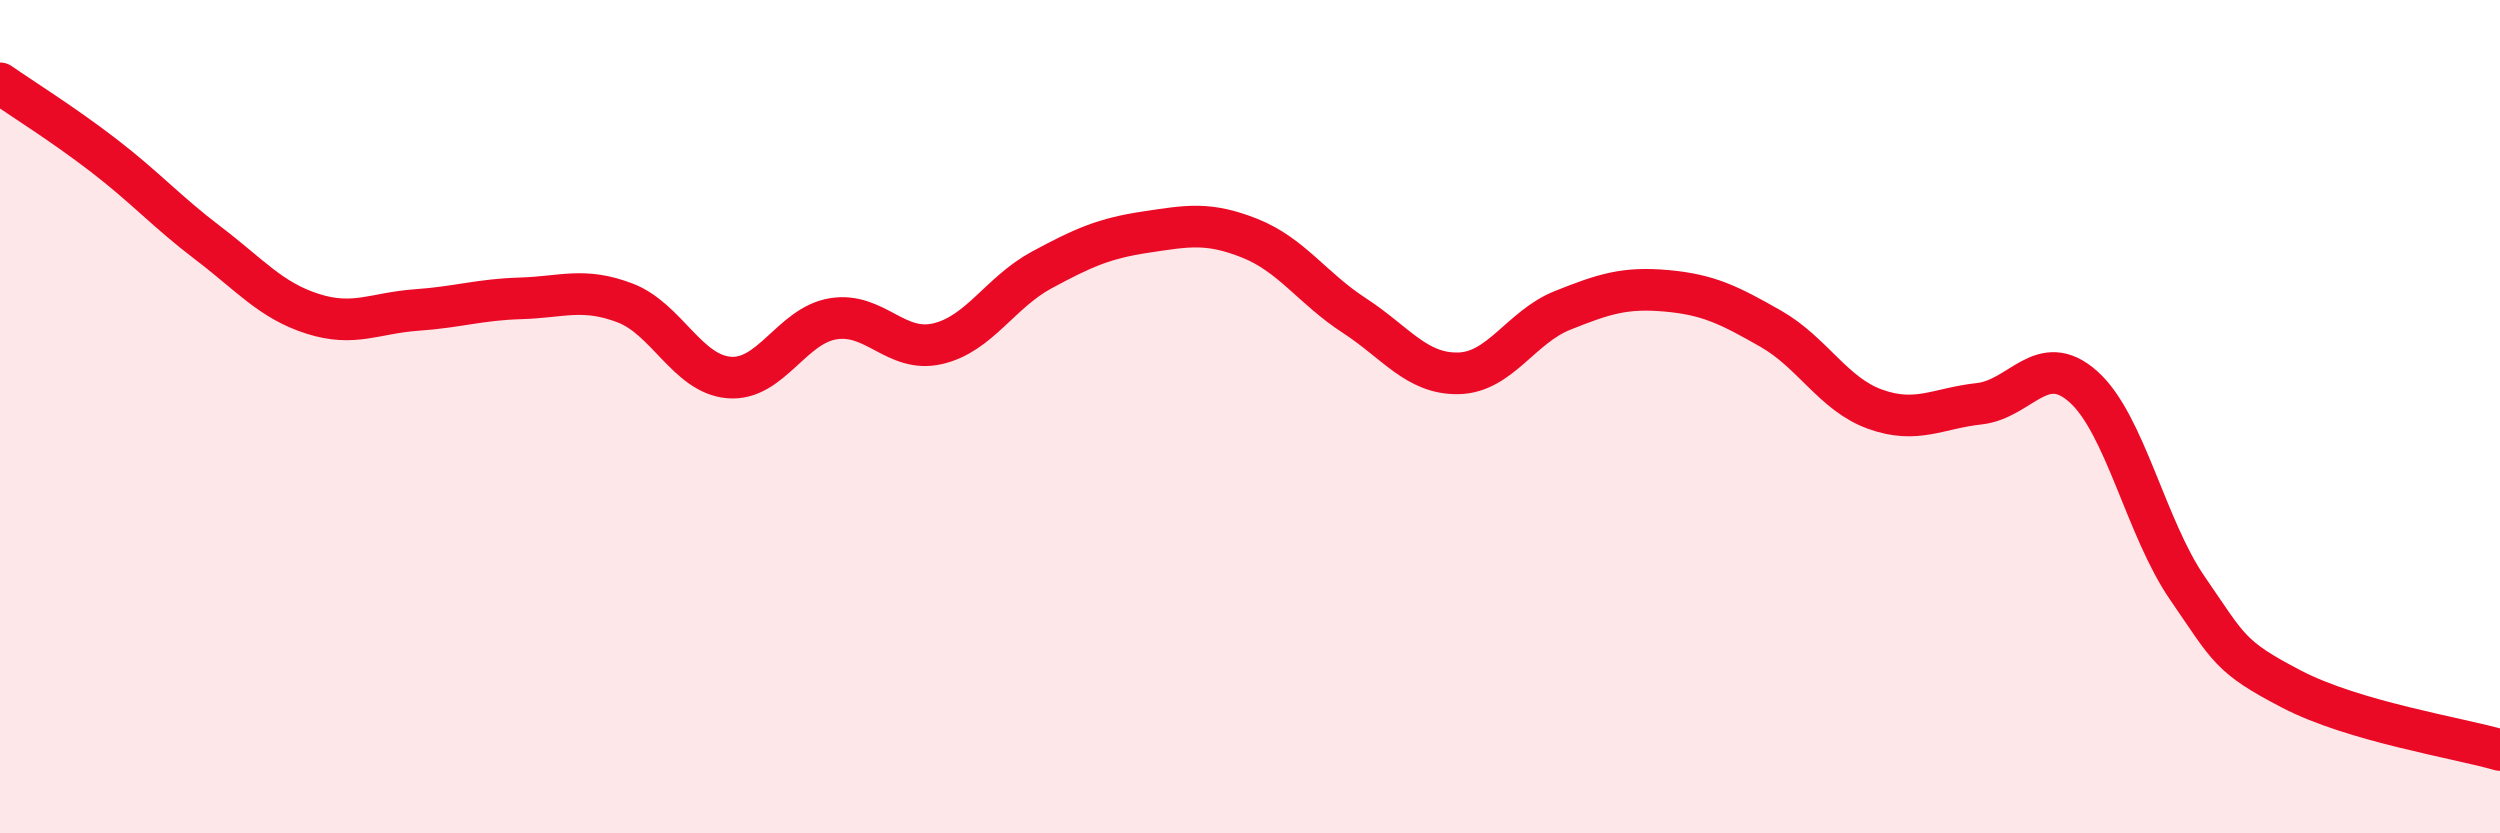 
    <svg width="60" height="20" viewBox="0 0 60 20" xmlns="http://www.w3.org/2000/svg">
      <path
        d="M 0,2 C 0.5,2.35 1.5,2.97 2.5,3.74 C 3.5,4.51 4,5.08 5,5.84 C 6,6.6 6.5,7.21 7.5,7.53 C 8.5,7.85 9,7.51 10,7.44 C 11,7.37 11.5,7.19 12.5,7.16 C 13.5,7.13 14,6.89 15,7.27 C 16,7.65 16.5,8.98 17.5,9.06 C 18.5,9.14 19,7.81 20,7.65 C 21,7.49 21.5,8.48 22.5,8.25 C 23.5,8.02 24,7.02 25,6.48 C 26,5.94 26.5,5.72 27.5,5.57 C 28.5,5.42 29,5.32 30,5.72 C 31,6.12 31.5,6.92 32.5,7.57 C 33.5,8.22 34,8.98 35,8.96 C 36,8.94 36.5,7.85 37.5,7.45 C 38.5,7.05 39,6.89 40,6.98 C 41,7.07 41.5,7.32 42.5,7.89 C 43.5,8.46 44,9.46 45,9.82 C 46,10.18 46.5,9.8 47.5,9.69 C 48.5,9.58 49,8.39 50,9.28 C 51,10.17 51.5,12.67 52.5,14.12 C 53.5,15.57 53.5,15.76 55,16.54 C 56.5,17.32 59,17.71 60,18L60 20L0 20Z"
        fill="#EB0A25"
        opacity="0.1"
        stroke-linecap="round"
        stroke-linejoin="round"
      />
      <path
        d="M 0,2 C 0.5,2.35 1.5,2.97 2.5,3.74 C 3.5,4.51 4,5.08 5,5.84 C 6,6.6 6.5,7.21 7.5,7.53 C 8.5,7.85 9,7.51 10,7.44 C 11,7.37 11.5,7.19 12.5,7.16 C 13.5,7.13 14,6.89 15,7.27 C 16,7.65 16.5,8.98 17.5,9.06 C 18.5,9.14 19,7.81 20,7.65 C 21,7.49 21.5,8.48 22.5,8.25 C 23.5,8.02 24,7.02 25,6.48 C 26,5.94 26.5,5.72 27.5,5.57 C 28.5,5.42 29,5.32 30,5.72 C 31,6.12 31.5,6.92 32.5,7.57 C 33.5,8.22 34,8.98 35,8.96 C 36,8.94 36.5,7.85 37.5,7.45 C 38.5,7.05 39,6.89 40,6.98 C 41,7.07 41.5,7.32 42.5,7.89 C 43.5,8.46 44,9.46 45,9.82 C 46,10.18 46.5,9.8 47.5,9.69 C 48.5,9.58 49,8.39 50,9.28 C 51,10.17 51.5,12.67 52.5,14.12 C 53.5,15.57 53.5,15.76 55,16.54 C 56.5,17.32 59,17.71 60,18"
        stroke="#EB0A25"
        stroke-width="1"
        fill="none"
        stroke-linecap="round"
        stroke-linejoin="round"
      />
    </svg>
  